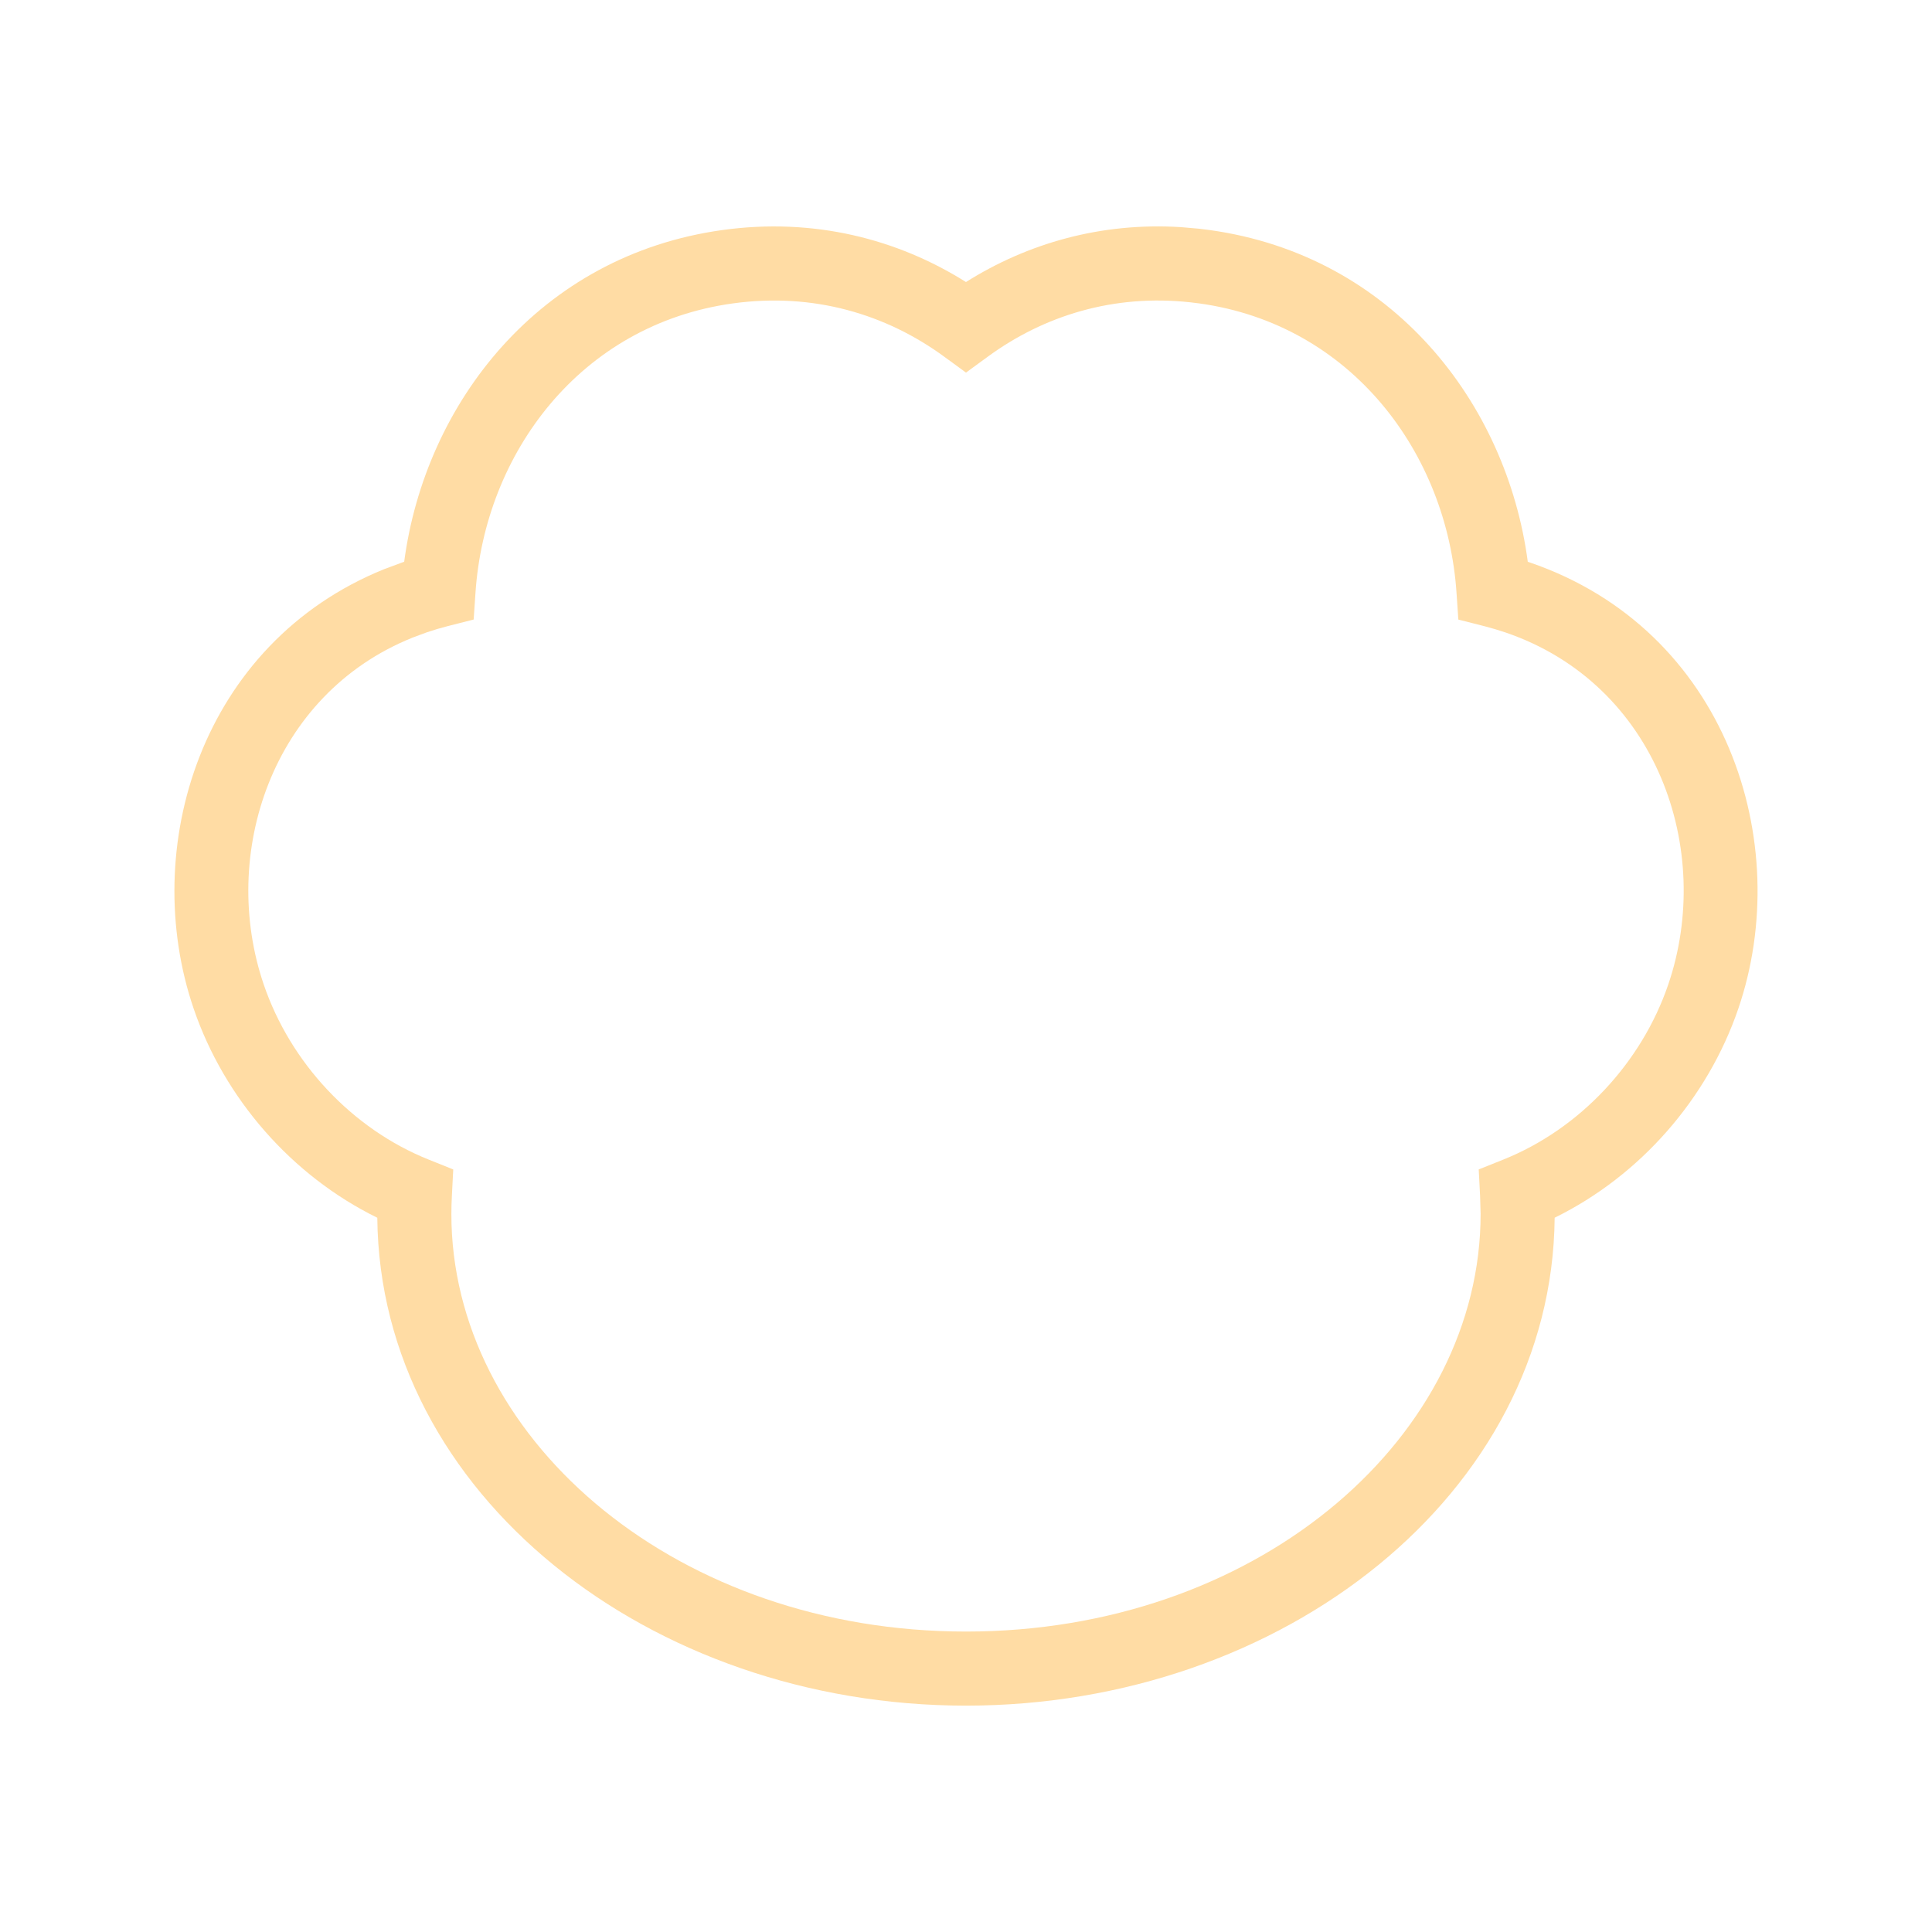 <svg width="55" height="55" viewBox="0 0 55 55" fill="none" xmlns="http://www.w3.org/2000/svg">
<path d="M33.619 6.466L34.134 6.511L34.148 6.513L34.423 6.547L34.43 6.548C39.652 7.271 42.896 11.488 43.493 15.993C43.511 15.999 43.53 16.005 43.548 16.011C49.162 17.931 51.099 23.995 49.486 28.715C48.613 31.268 46.705 33.464 44.258 34.666C44.186 42.526 36.514 48.556 27.5 48.556C18.487 48.556 10.814 42.527 10.741 34.667C8.295 33.465 6.387 31.27 5.514 28.717C3.95 24.142 5.719 18.31 10.943 16.2L10.956 16.195L10.97 16.191L11.426 16.021L11.453 16.011C11.471 16.005 11.488 15.999 11.506 15.993C12.103 11.487 15.349 7.271 20.57 6.548C23.166 6.189 25.546 6.801 27.499 8.029C29.246 6.93 31.336 6.323 33.619 6.466ZM26.877 10.152C25.23 8.948 23.16 8.319 20.859 8.638C16.521 9.239 13.804 12.906 13.536 16.874L13.484 17.637L12.743 17.825C12.546 17.875 12.345 17.935 12.142 18.004L11.732 18.156L11.732 18.157C7.734 19.772 6.24 24.318 7.51 28.033C8.269 30.253 10.02 32.136 12.203 33.011L12.903 33.292L12.864 34.045C12.855 34.218 12.85 34.388 12.85 34.555L12.854 34.854C13.049 41.112 19.339 46.447 27.5 46.447L27.887 46.443C35.987 46.275 42.15 40.841 42.15 34.555L42.135 34.045L42.096 33.291L42.796 33.011C44.98 32.136 46.731 30.252 47.49 28.032C48.802 24.195 47.169 19.479 42.864 18.007C42.661 17.938 42.458 17.878 42.257 17.826L41.516 17.638L41.464 16.875C41.196 12.908 38.481 9.24 34.144 8.638L33.901 8.608C31.698 8.363 29.714 8.989 28.123 10.152L27.5 10.607L26.877 10.152Z" fill="#FFDCA4"/>
</svg>
